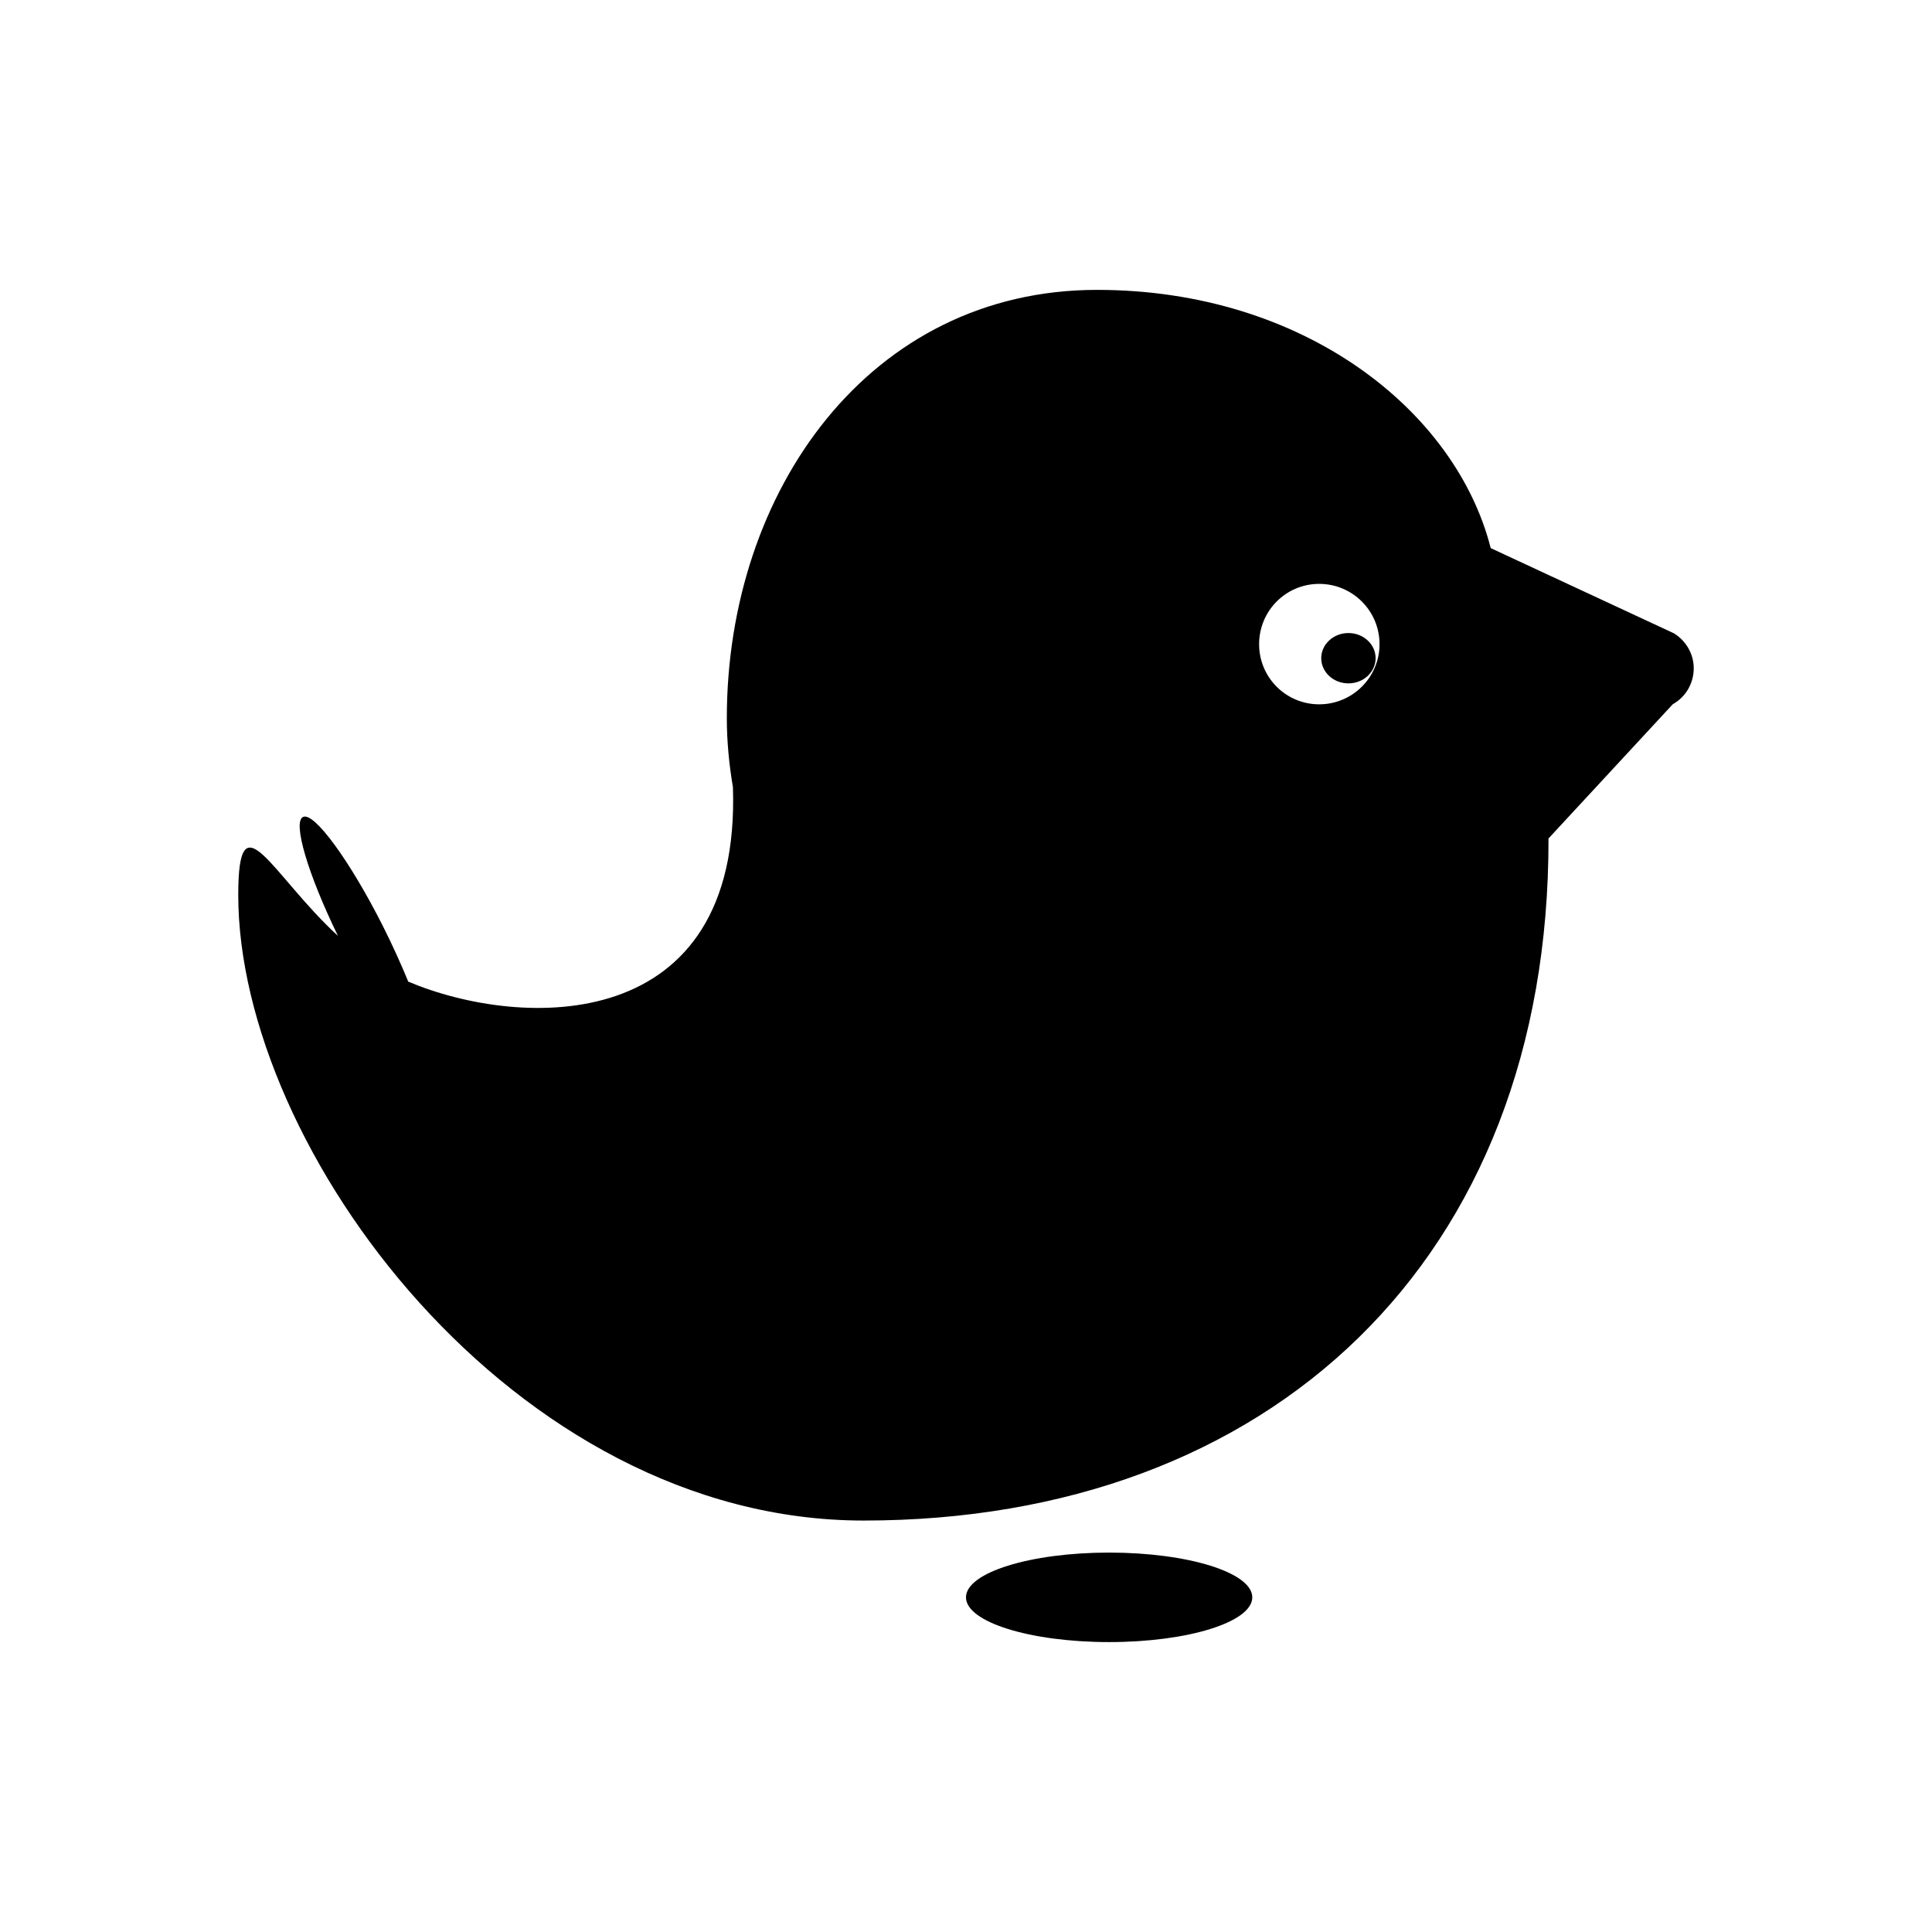 <?xml version="1.0" encoding="UTF-8"?>
<!-- Uploaded to: ICON Repo, www.iconrepo.com, Generator: ICON Repo Mixer Tools -->
<svg fill="#000000" width="800px" height="800px" version="1.1" viewBox="144 144 512 512" xmlns="http://www.w3.org/2000/svg">
 <g>
  <path d="m475.87 567.31c0 6.551-16.984 11.859-37.938 11.859-20.953 0-37.938-5.309-37.938-11.859 0-6.547 16.984-11.859 37.938-11.859 20.953 0 37.938 5.312 37.938 11.859"/>
  <path d="m508.55 318.43c0 3.684-3.227 6.672-7.207 6.672-3.977 0-7.203-2.988-7.203-6.672 0-3.684 3.227-6.668 7.203-6.668 3.981 0 7.207 2.984 7.207 6.668"/>
  <path d="m587.57 311.82-48.516-22.566c-9.273-36.449-49.531-68.434-104.34-68.434-60.23 0-98.098 53.254-98.098 113.48 0 6.231 0.605 12.332 1.617 18.293 2.176 66.059-55.953 64.23-86.039 51.555-1.828-4.469-4.066-9.422-6.641-14.566-8.805-17.477-18.363-30.555-21.27-29.07-2.777 1.422 1.355 15.25 9.281 31.508-17.688-16.258-26.426-37.266-26.426-10.848 0 67.207 72.895 165.79 165.72 165.79 107.66 0 181.72-69.043 181.51-180.76l32.93-35.57c3.391-1.895 5.488-5.422 5.559-9.352 0.066-3.848-1.969-7.438-5.285-9.465zm-93.973 18.832c-8.801 0-15.922-7.117-15.922-15.926 0-8.871 7.117-15.992 15.922-15.992 8.805 0 15.992 7.117 15.992 15.992-0.004 8.809-7.188 15.926-15.992 15.926z"/>
 </g>
</svg>